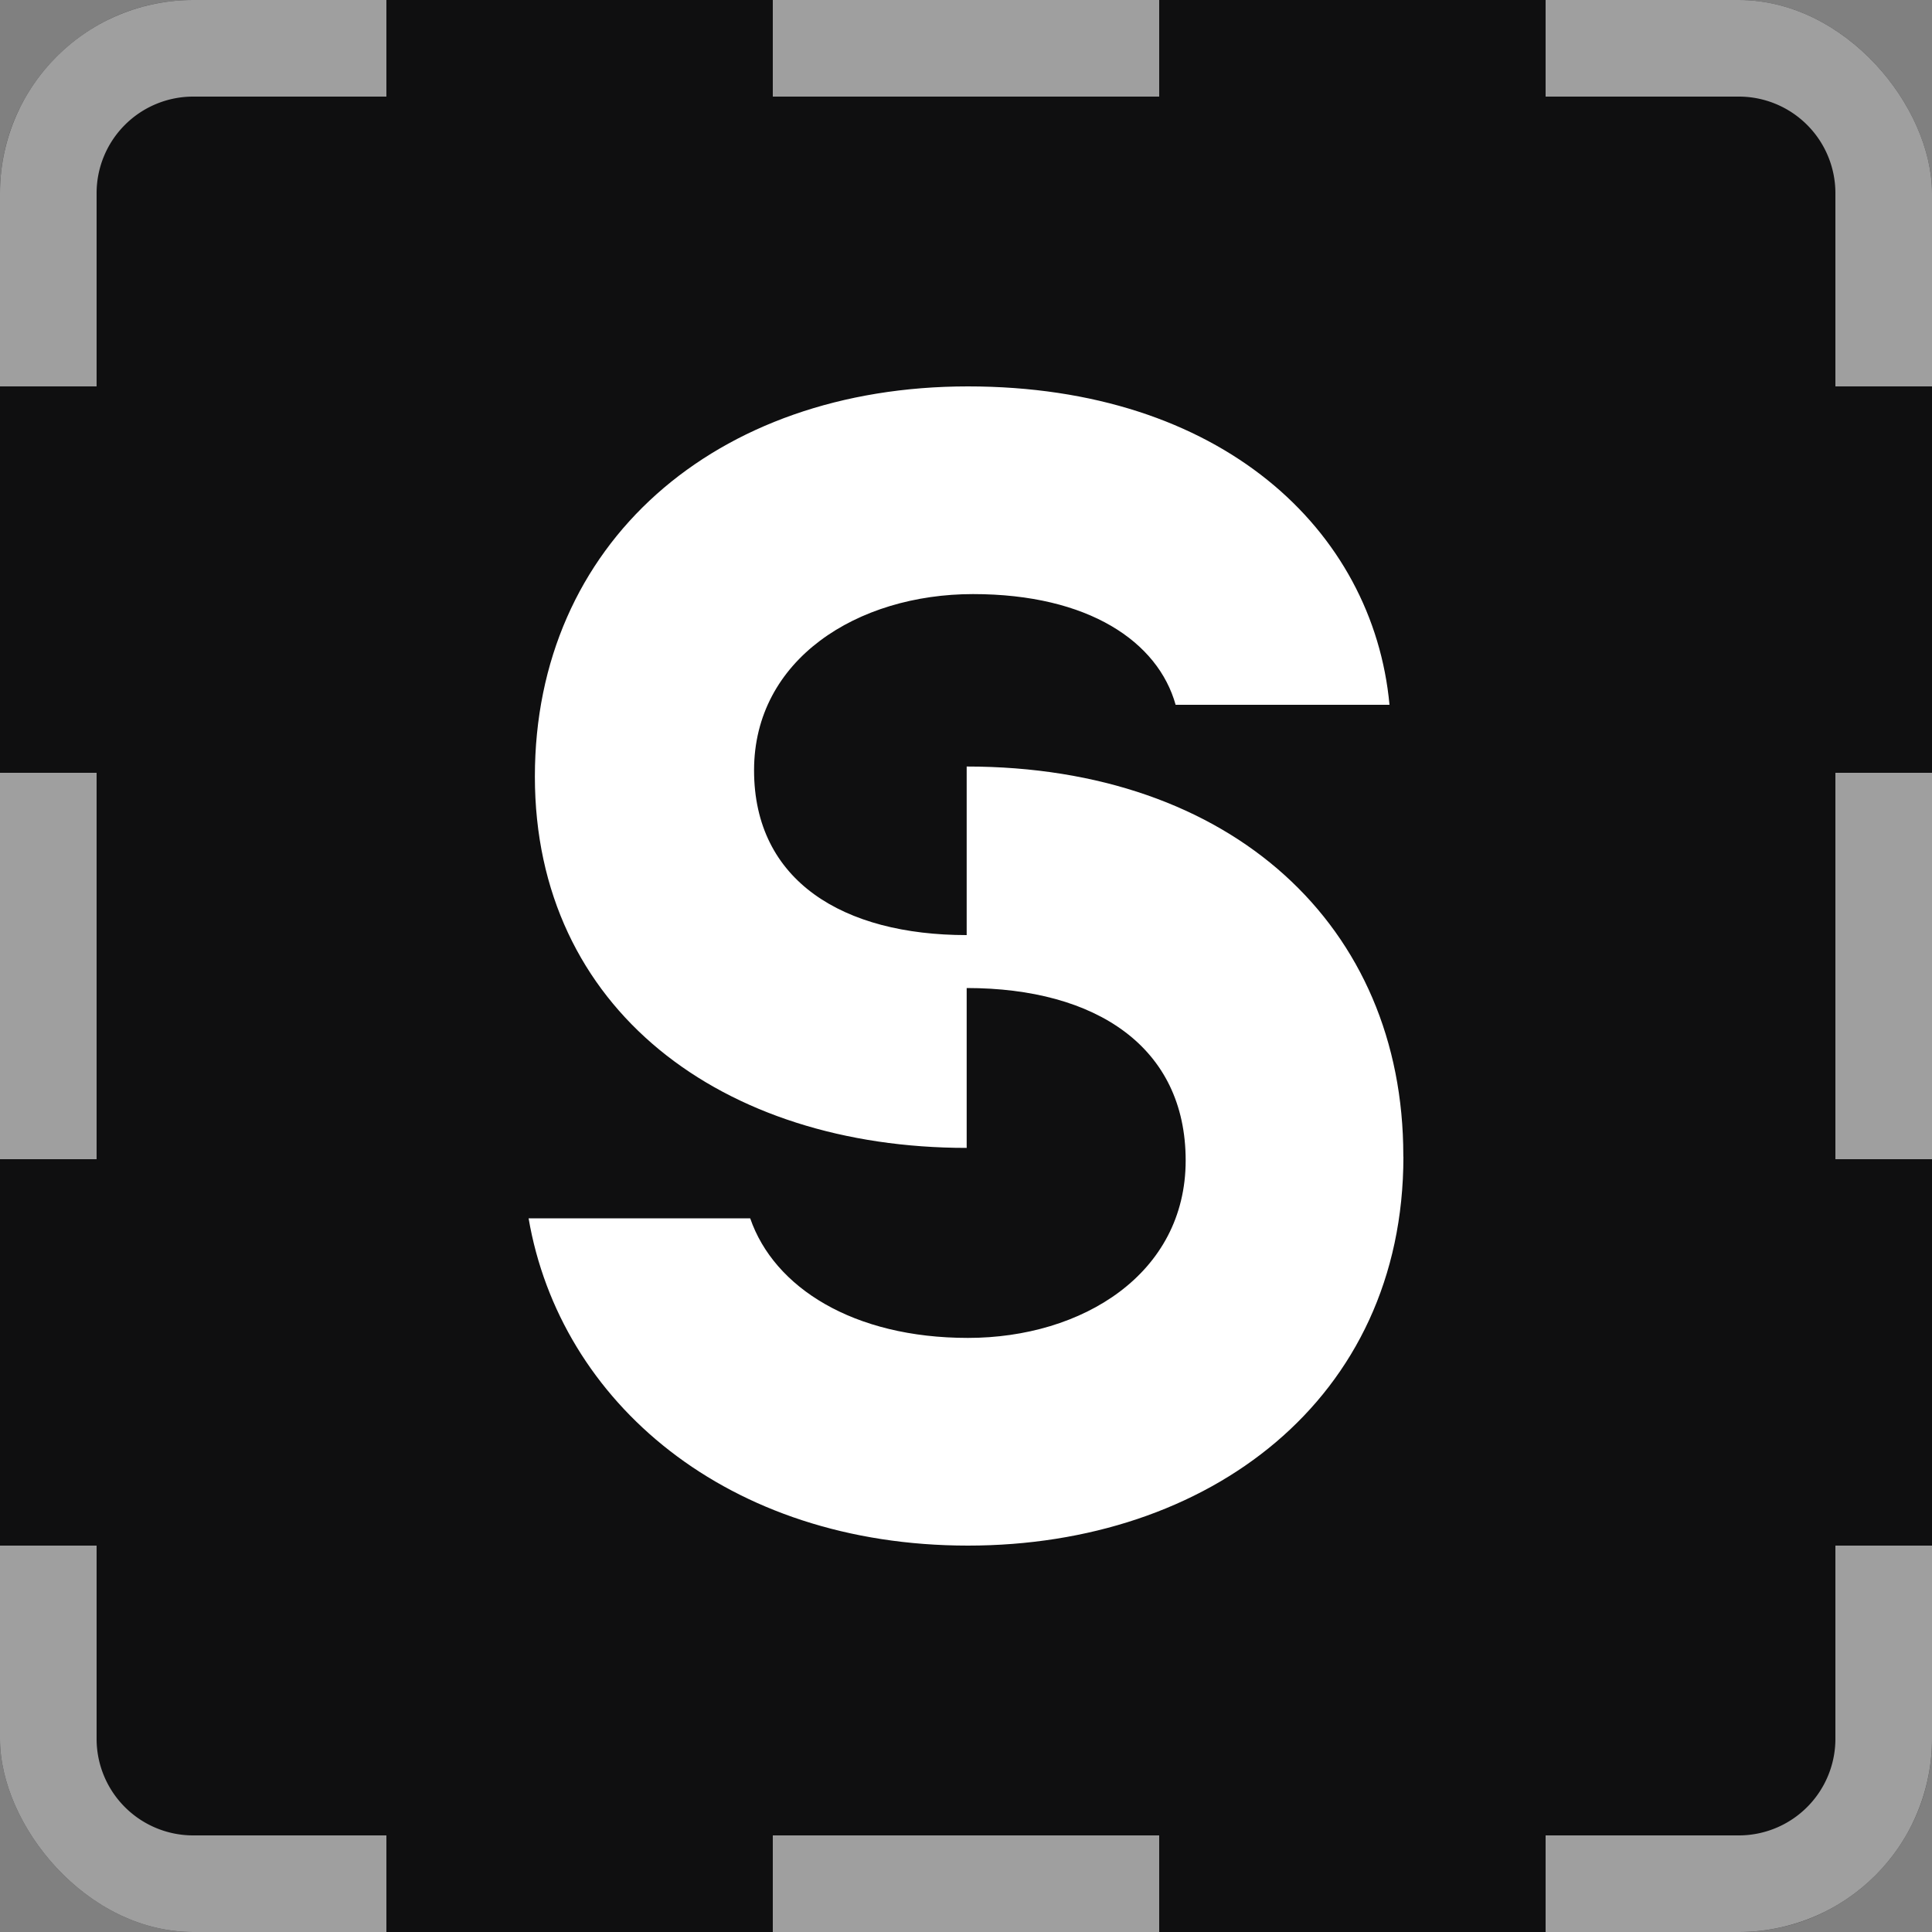 <svg xmlns="http://www.w3.org/2000/svg" width="20" height="20" fill="none" viewBox="0 0 20 20">
  <rect x="0" y="0" width="20" height="20" fill="#808080" stroke="none"/>
  <g clip-path="url(#a)">
    <rect width="20" height="20" fill="#0F0F10" rx="2"/>
    <path fill="#fff" fill-opacity=".6" fill-rule="evenodd" d="M0 16h1v2a1 1 0 0 0 1 1h2v1H2a2 2 0 0 1-2-2v-2Zm0-4h1V8H0v4Zm0-8h1V2a1 1 0 0 1 1-1h2V0H2a2 2 0 0 0-2 2v2Zm8-4v1h4V0H8Zm8 0v1h2a1 1 0 0 1 1 1v2h1V2a2 2 0 0 0-2-2h-2Zm4 8h-1v4h1V8Zm0 8h-1v2a1 1 0 0 1-1 1h-2v1h2a2 2 0 0 0 2-2v-2Zm-8 4v-1H8v1h4Z" clip-rule="evenodd"/>
    <path fill="#fff" d="M14.528 11.974c0 2.515-2.02 4.026-4.508 4.026-2.489 0-4.222-1.485-4.548-3.388h2.294c.247.717 1.068 1.238 2.254 1.238 1.185 0 2.254-.664 2.254-1.837s-.925-1.785-2.267-1.785v1.655c-2.528 0-4.47-1.433-4.47-3.844C5.537 5.63 7.401 4 10.02 4c2.619 0 4.195 1.485 4.364 3.296H12.17c-.182-.651-.899-1.146-2.097-1.146-1.199 0-2.267.677-2.267 1.824S8.73 9.68 10.007 9.68V7.935c2.749 0 4.52 1.655 4.52 4.026v.013Z"/>
  </g>
  <defs>
    <clipPath id="a">
      <rect width="20" height="20" fill="#fff" rx="2"/>
    </clipPath>
  </defs>
</svg>